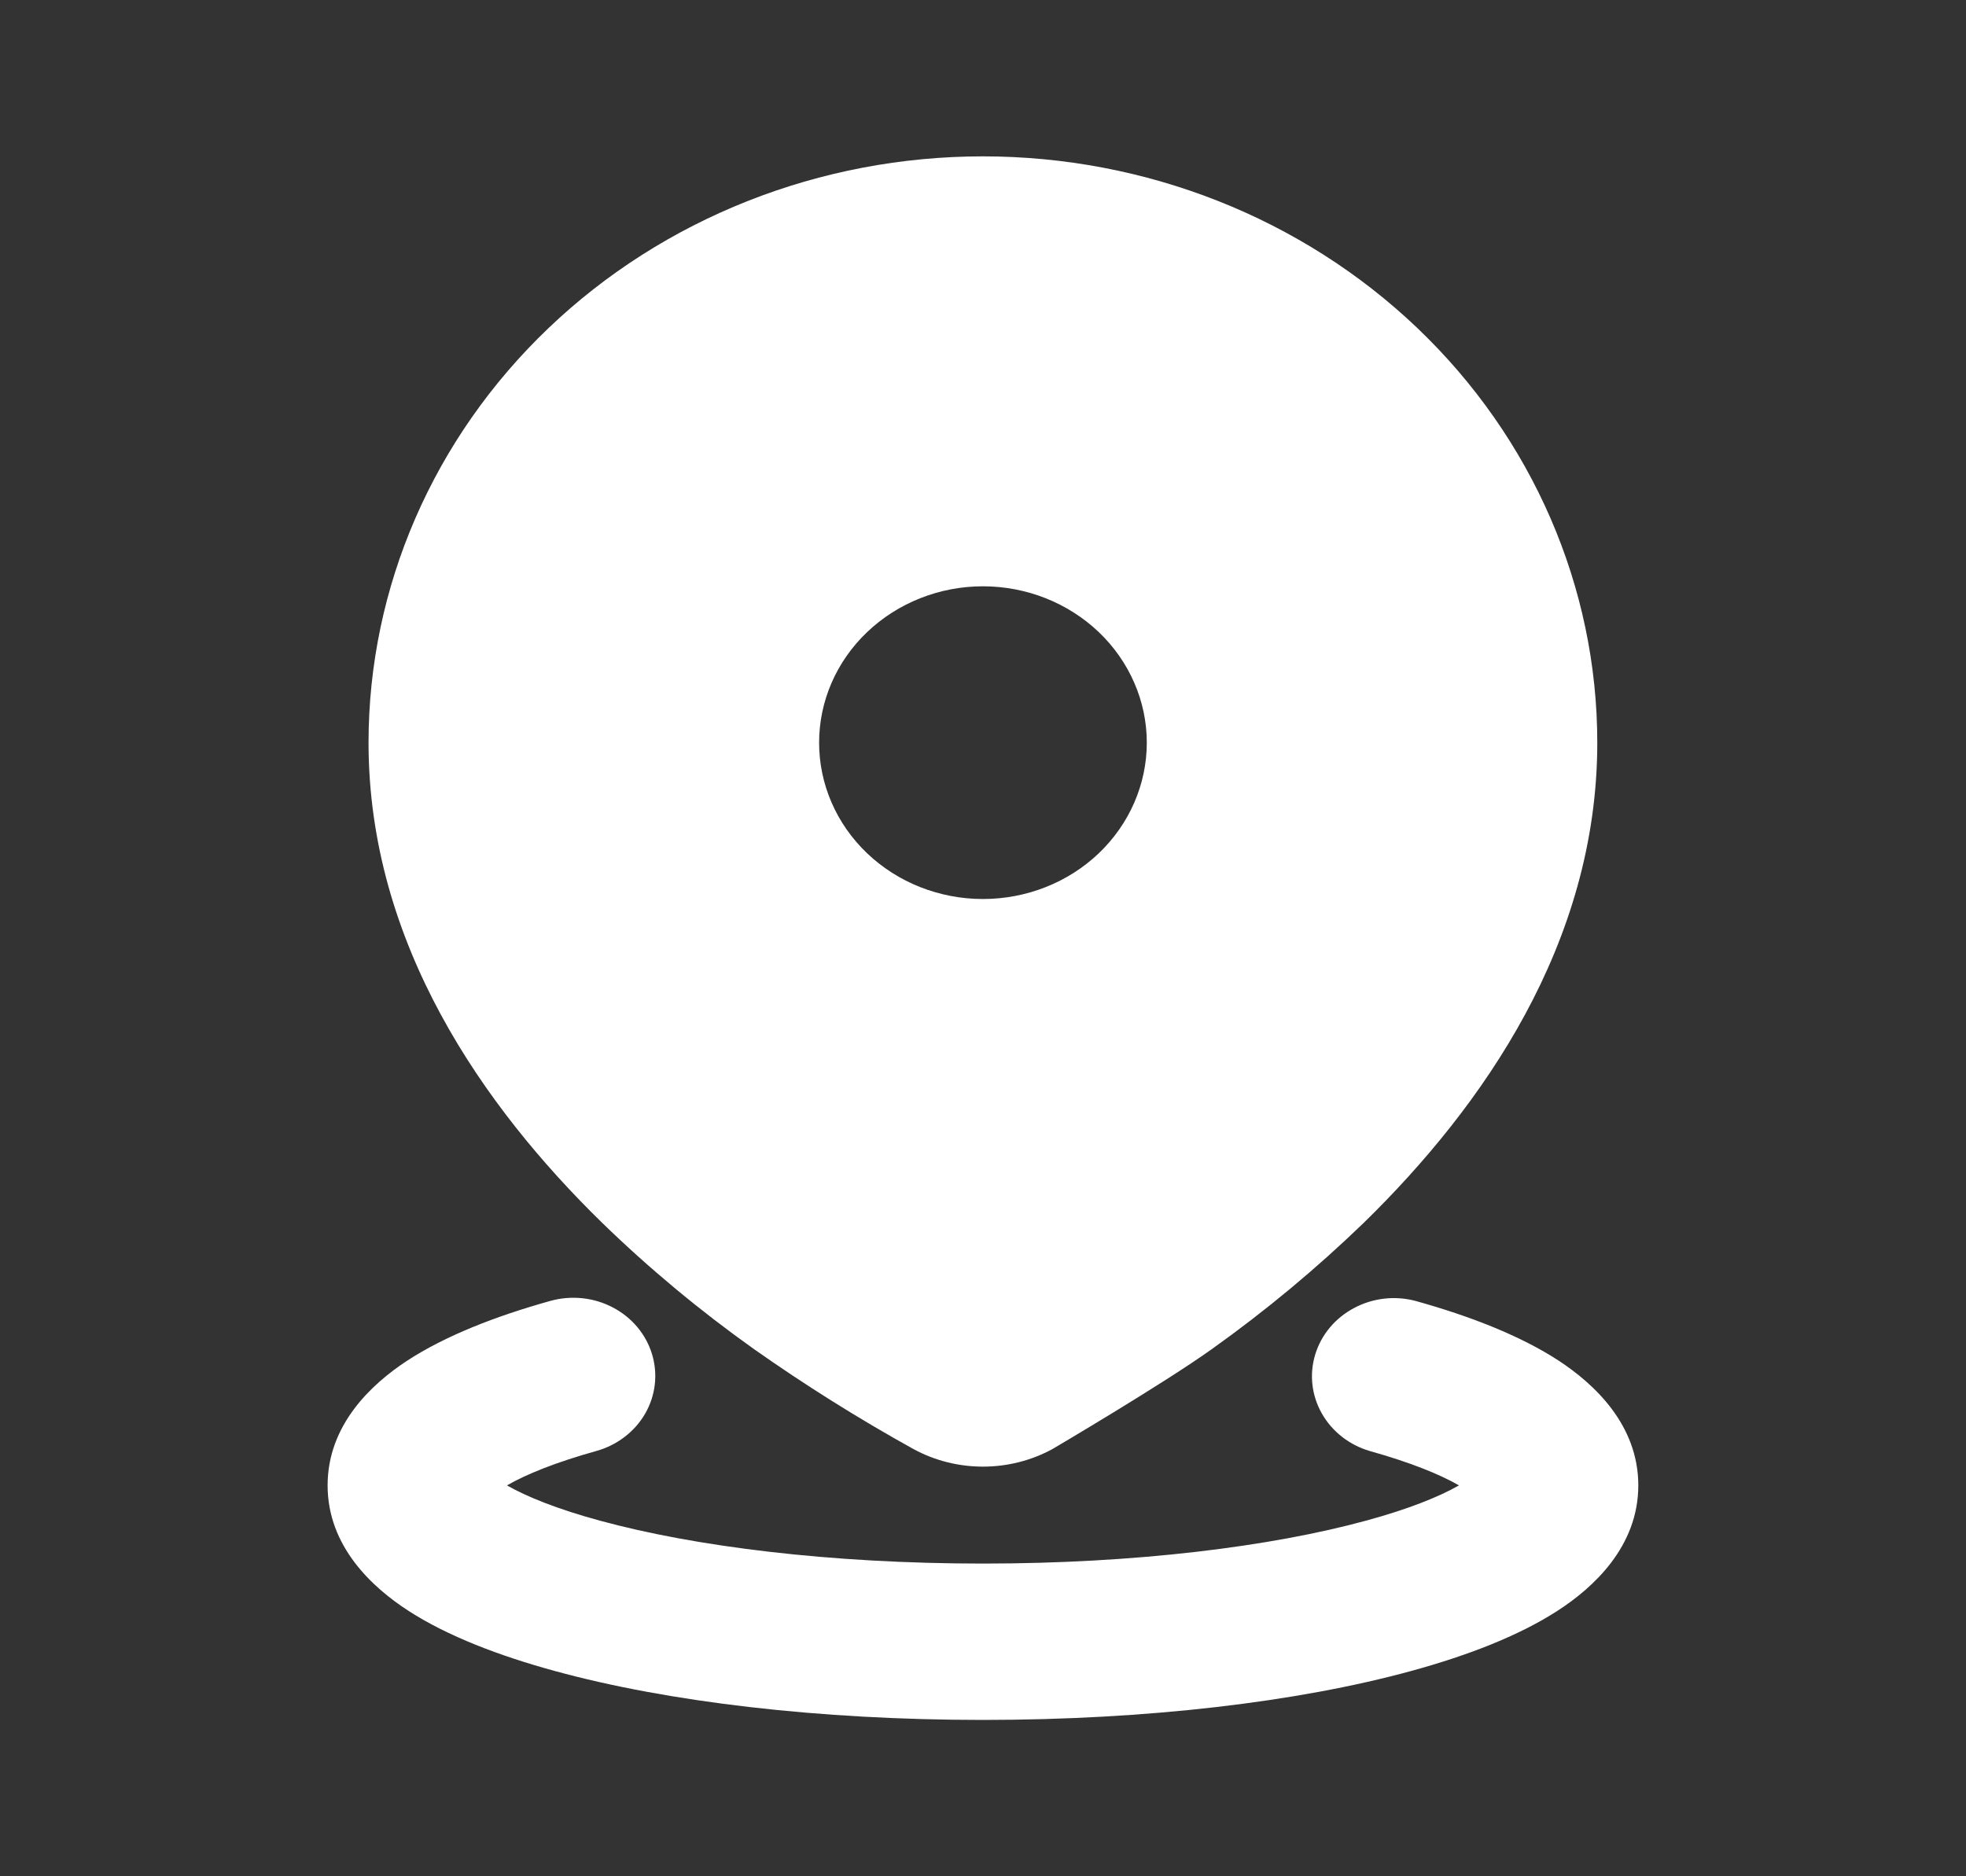 <svg width="22" height="21" viewBox="0 0 22 21" fill="none" xmlns="http://www.w3.org/2000/svg">
<rect x="0" y="0" width="22" height="21" fill="#333333" stroke="none"/>
<path d="M6.159 14.56C6.393 14.495 6.644 14.521 6.857 14.633C7.07 14.744 7.228 14.932 7.296 15.155C7.364 15.378 7.337 15.617 7.22 15.821C7.103 16.024 6.906 16.175 6.673 16.24C6.214 16.368 5.884 16.503 5.673 16.625C5.891 16.75 6.235 16.89 6.714 17.02C7.773 17.309 9.288 17.5 10.999 17.5C12.711 17.5 14.226 17.309 15.285 17.02C15.764 16.89 16.108 16.75 16.326 16.625C16.115 16.503 15.785 16.368 15.327 16.24C15.097 16.172 14.905 16.021 14.791 15.819C14.677 15.617 14.65 15.38 14.718 15.159C14.785 14.939 14.94 14.753 15.15 14.641C15.36 14.528 15.607 14.499 15.839 14.56C16.452 14.731 17.013 14.949 17.444 15.23C17.842 15.492 18.333 15.948 18.333 16.625C18.333 17.31 17.83 17.77 17.425 18.031C16.987 18.313 16.414 18.532 15.788 18.703C14.525 19.049 12.833 19.25 10.999 19.25C9.166 19.25 7.474 19.049 6.211 18.703C5.585 18.532 5.012 18.313 4.574 18.031C4.168 17.769 3.666 17.31 3.666 16.625C3.666 15.948 4.156 15.492 4.555 15.23C4.986 14.949 5.547 14.731 6.159 14.56ZM10.999 1.75C12.823 1.75 14.571 2.441 15.861 3.672C17.15 4.903 17.874 6.572 17.874 8.312C17.874 10.559 16.591 12.386 15.262 13.685C14.733 14.196 14.166 14.668 13.563 15.098C13.019 15.488 11.774 16.22 11.774 16.22C11.538 16.348 11.271 16.415 10.999 16.415C10.728 16.415 10.461 16.348 10.225 16.22C9.607 15.878 9.01 15.503 8.435 15.098C7.832 14.669 7.264 14.197 6.737 13.685C5.408 12.386 4.124 10.559 4.124 8.312C4.124 6.572 4.849 4.903 6.138 3.672C7.427 2.441 9.176 1.75 10.999 1.75ZM10.999 6.562C10.513 6.562 10.047 6.747 9.703 7.075C9.359 7.403 9.166 7.848 9.166 8.312C9.166 8.777 9.359 9.222 9.703 9.55C10.047 9.878 10.513 10.062 10.999 10.062C11.486 10.062 11.952 9.878 12.296 9.55C12.639 9.222 12.833 8.777 12.833 8.312C12.833 7.848 12.639 7.403 12.296 7.075C11.952 6.747 11.486 6.562 10.999 6.562Z" fill="white"/>
</svg>
